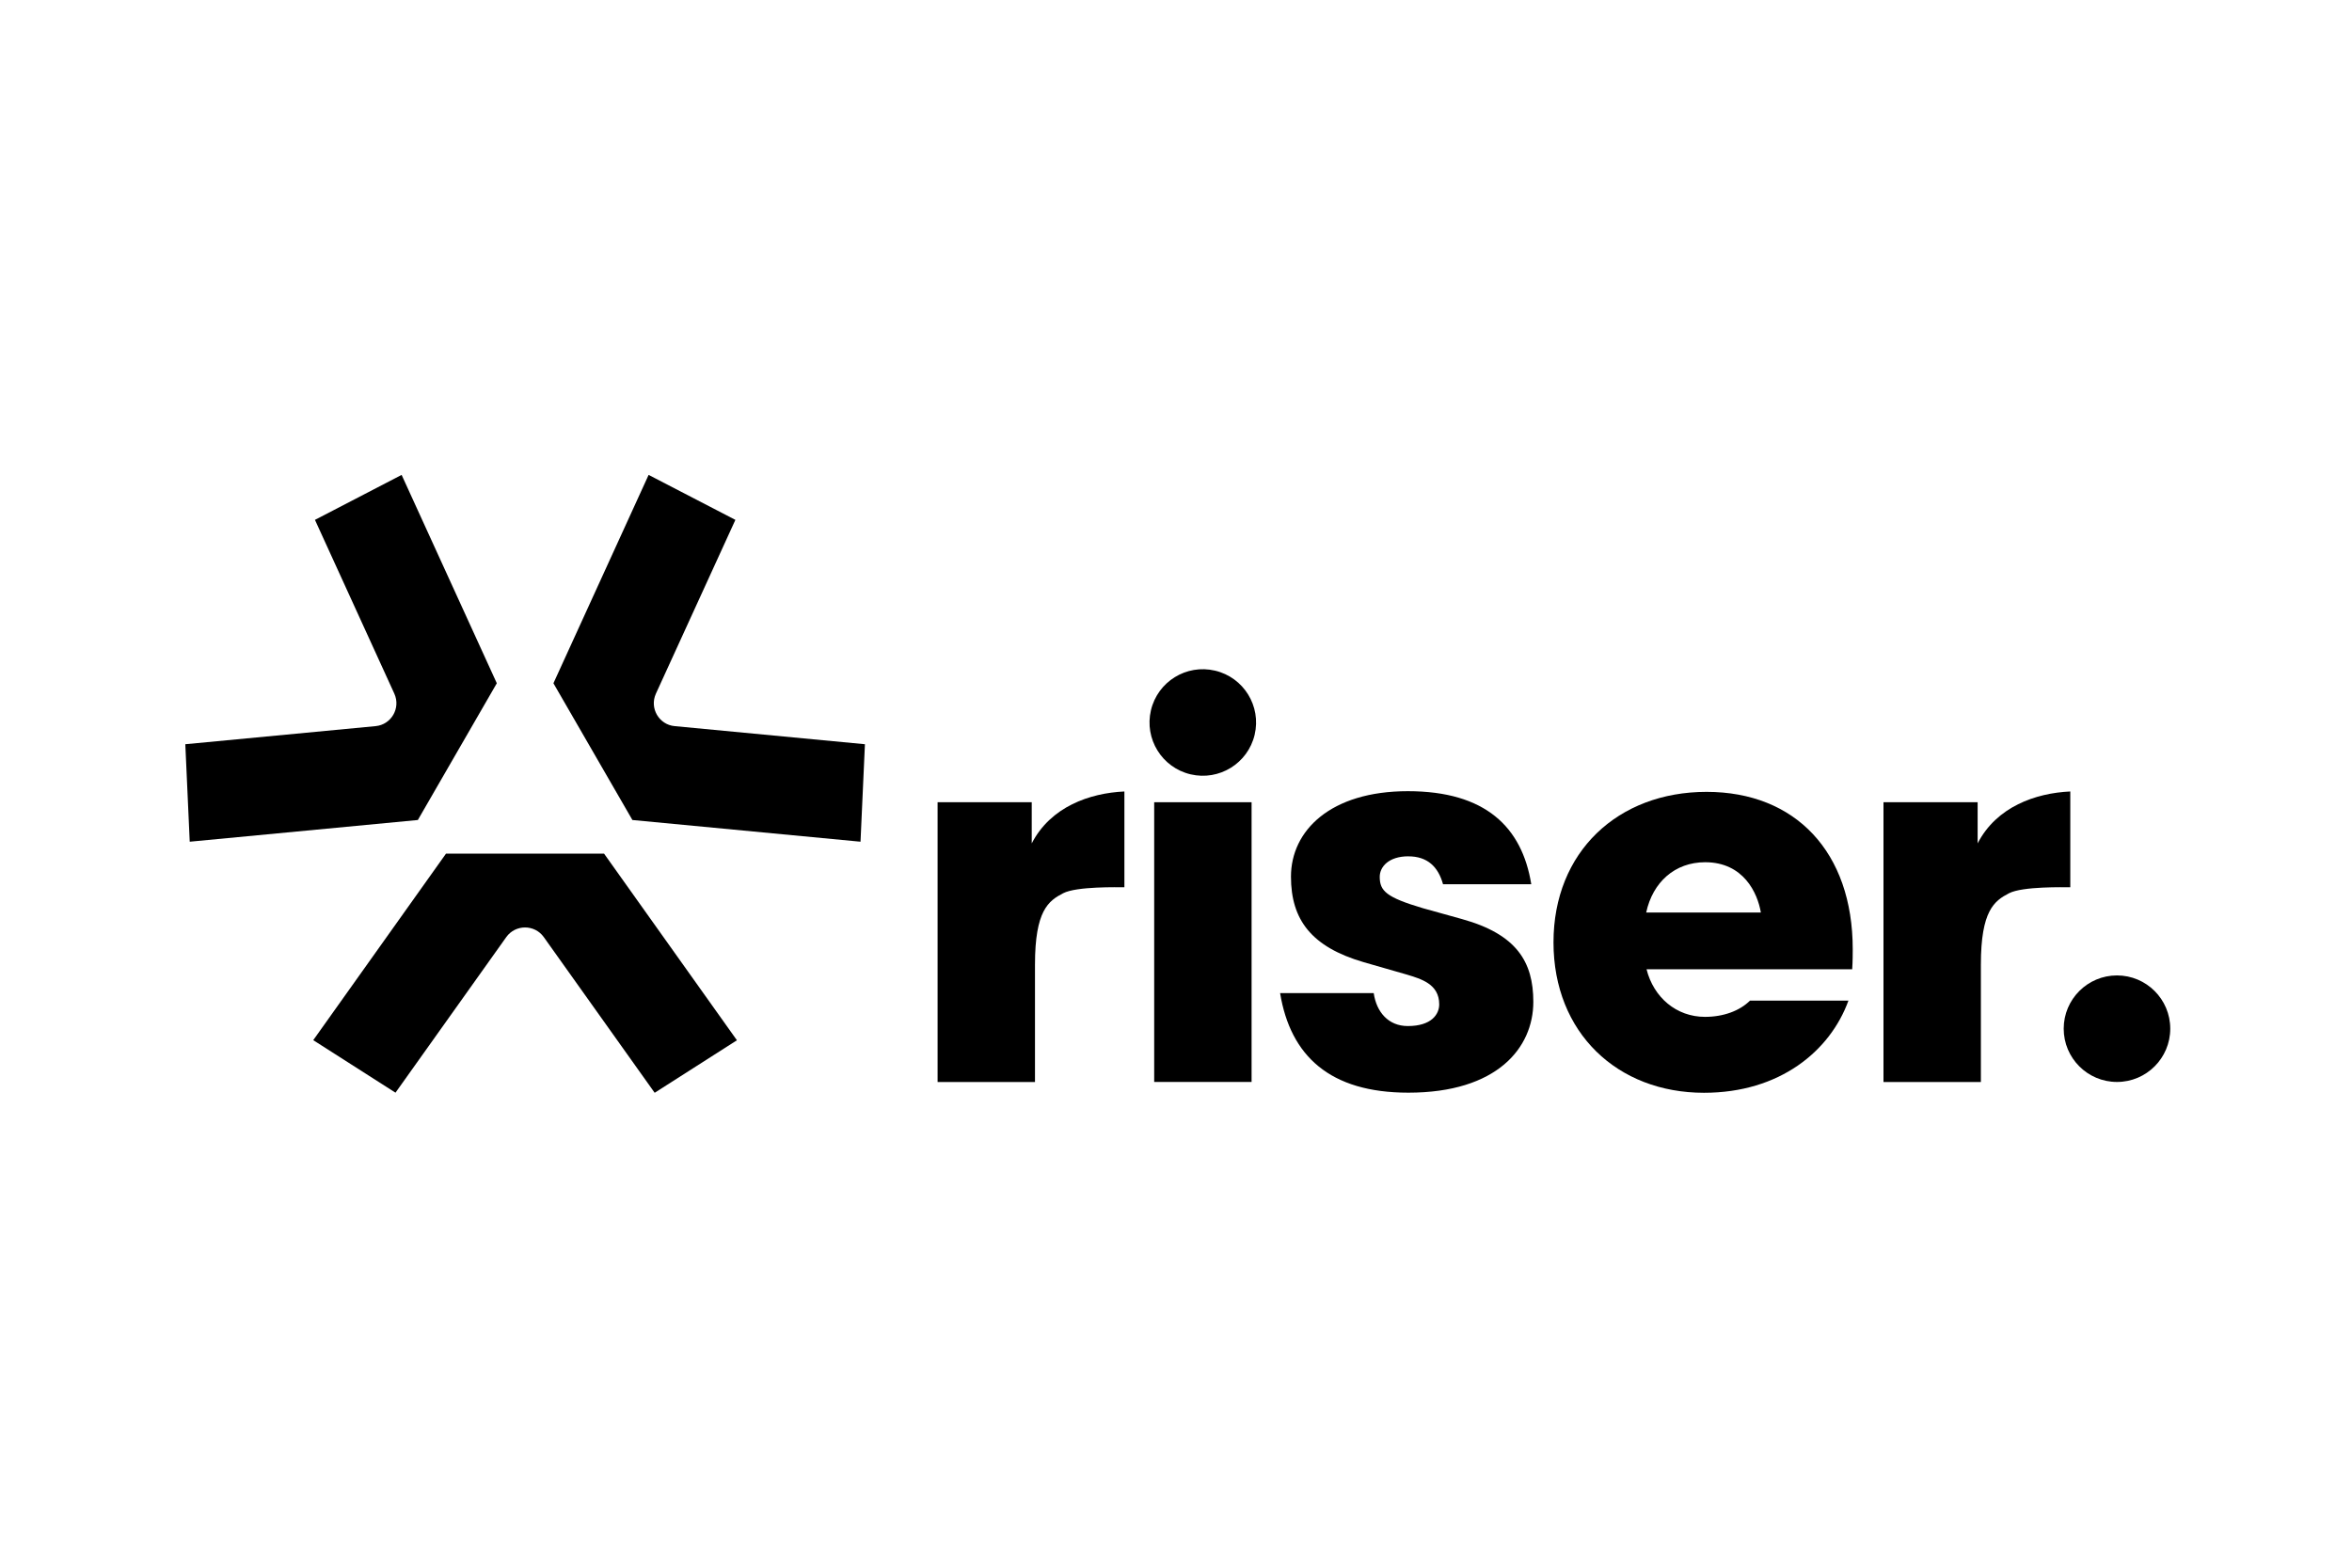 <?xml version="1.0" encoding="UTF-8"?>
<svg xmlns="http://www.w3.org/2000/svg" viewBox="0 0 660 440">
  <defs>
    <style>
      .cls-1 {
        fill: none;
      }
    </style>
  </defs>
  <g id="Livello_1" data-name="Livello 1">
    <rect class="cls-1" width="660" height="440"/>
  </g>
  <g id="riser">
    <g>
      <g>
        <path d="m289.52,236.71c5.32-10.31,16.28-14.12,26-14.57v26.89c-1.65,0-13.42-.3-17.2,1.68-4.11,2.13-7.89,4.85-7.89,20.03v32.95h-27.33v-78.54h26.42v11.55Z"/>
        <path d="m554.95,236.71c5.32-10.31,16.28-14.12,26-14.57v26.89c-1.65,0-13.42-.3-17.2,1.68-4.11,2.13-7.89,4.85-7.89,20.03v32.95h-27.33v-78.54h26.42v11.55h0Z"/>
        <path d="m323.88,225.16h27.33v78.51h-27.33v-78.51Z"/>
        <path d="m395.21,240.34c-5.47,0-8.04,2.9-8.04,5.76,0,3.96,1.83,5.76,12.14,8.81,3.63,1.06,7.3,1.98,10.93,3.04,15.34,4.26,20.03,12,20.03,23.23,0,12.91-10.16,25.5-35.07,25.5-22.01,0-33.09-10.31-35.99-27.95h26.27c.77,5.32,4.11,9.25,9.57,9.25,6.68,0,8.81-3.34,8.81-6.09,0-5.76-5.17-7.15-9.1-8.36l-12.14-3.49c-14.57-4.26-20.36-11.85-20.36-23.99,0-12.91,11.08-23.99,32.8-23.99s32.03,10.02,34.63,26.12h-24.76c-1.36-4.93-4.4-7.83-9.72-7.83Z"/>
        <path d="m478.16,306.71c-24.29,0-42.23-16.84-42.23-42.23s18.08-42.23,42.96-42.23,41.01,16.84,41.01,44.18c0,1.06,0,3.34-.15,5.61h-57.71c1.98,7.89,8.36,13.36,16.4,13.36,5.17,0,9.72-1.68,12.62-4.55h27.63c-5.14,14.15-19.27,25.86-40.54,25.86Zm15.96-50.59c-.92-5.47-4.85-14.12-15.63-14.12-8.51,0-14.72,5.61-16.55,14.12h32.18Z"/>
        <circle cx="337.53" cy="202.79" r="14.95" transform="translate(62.62 484.7) rotate(-76.72)"/>
      </g>
      <circle cx="594.05" cy="288.72" r="14.95"/>
      <g>
        <path d="m125.16,239.58l-37.26,52.36,23.08,14.74,31.09-43.67c2.57-3.6,7.95-3.6,10.52,0l31.12,43.7,23.08-14.74-37.29-52.39h-44.32Z"/>
        <path d="m177.47,230.15l64,6.09,1.24-27.36-53.4-5.08c-4.4-.41-7.09-5.05-5.26-9.1l22.31-48.79-24.35-12.62-26.71,58.48,22.16,38.38Z"/>
        <path d="m117.24,230.15l-64,6.09-1.24-27.36,53.4-5.08c4.4-.41,7.09-5.05,5.26-9.1l-22.28-48.79,24.32-12.62,26.71,58.48-22.16,38.38Z"/>
      </g>
    </g>
  </g>
</svg>